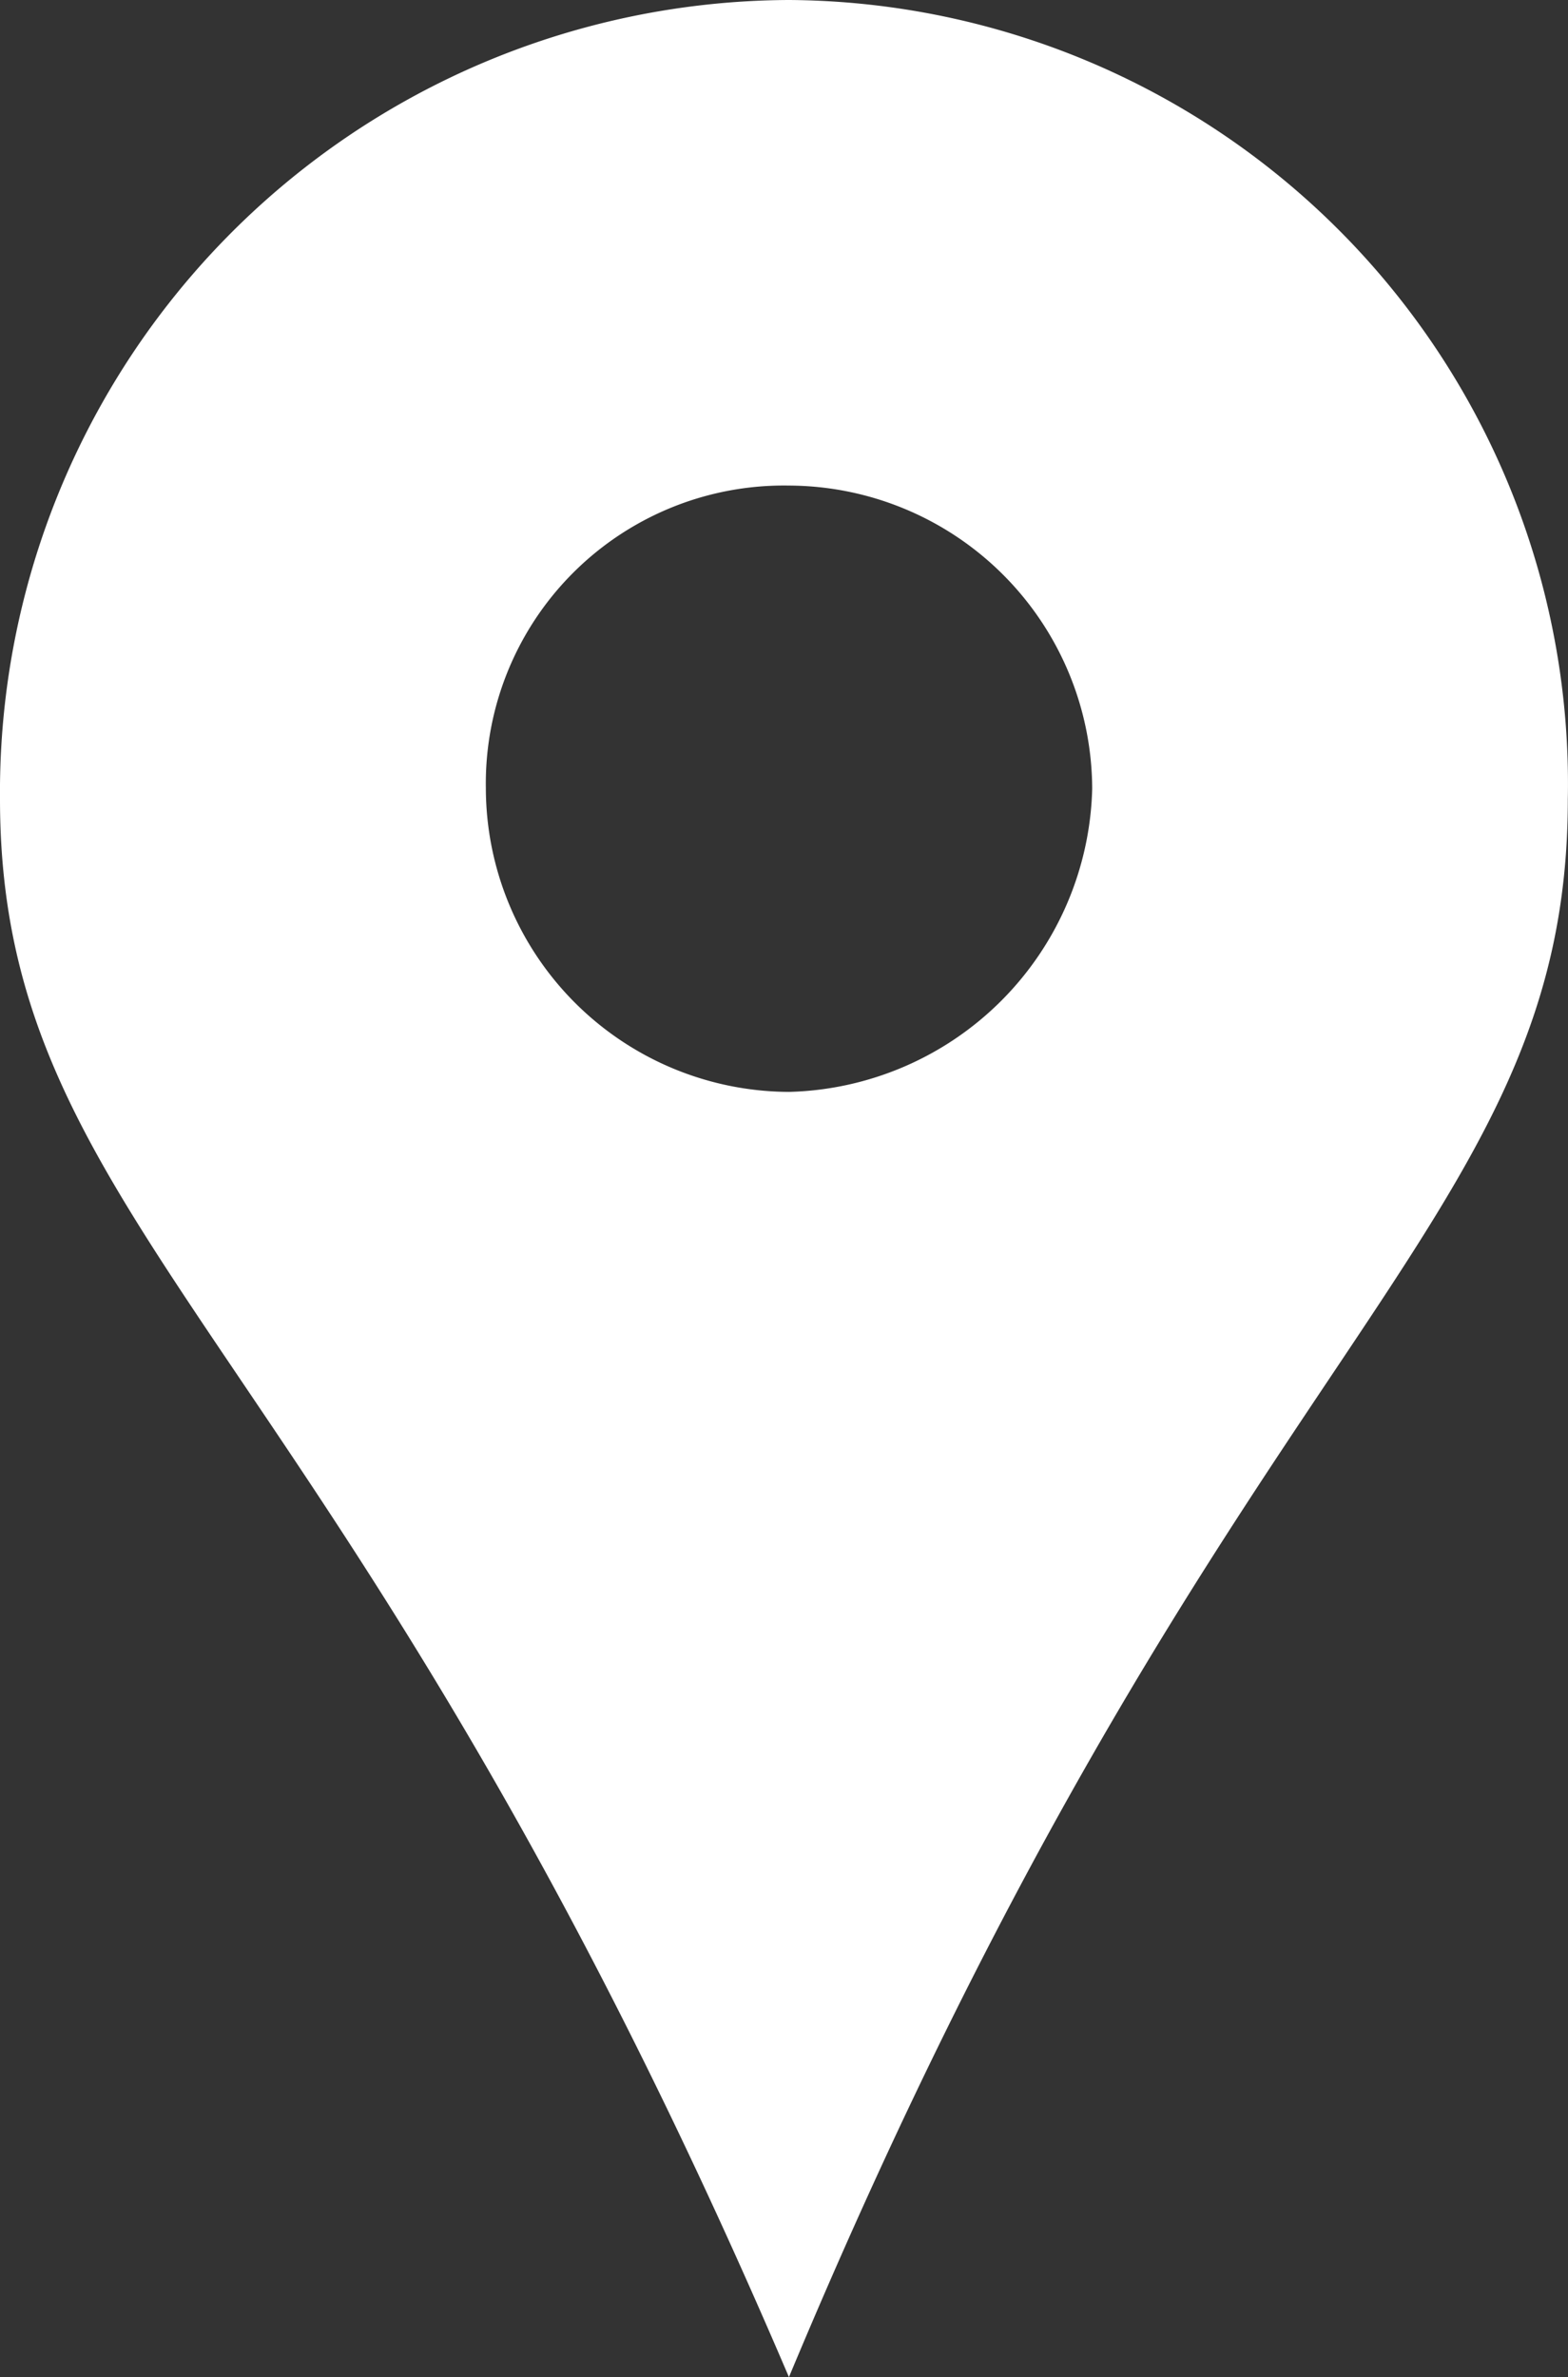 <svg id="Group_94" data-name="Group 94" xmlns="http://www.w3.org/2000/svg" width="18.102" height="27.444" viewBox="0 0 18.102 27.444">
  <rect x="0" y="0" width="18.102" height="27.444" fill="#333333" stroke="none"/>
  <path id="Path_214" data-name="Path 214" d="M9.109,0A9.049,9.049,0,0,1,18.1,9.226c0,5.022-3.971,6.189-8.992,18.218C3.971,15.415,0,14.248,0,9.226A9.146,9.146,0,0,1,9.109,0Zm0,5.606a3.513,3.513,0,0,1,3.5,3.5,3.592,3.592,0,0,1-3.5,3.5,3.513,3.513,0,0,1-3.5-3.5A3.441,3.441,0,0,1,9.109,5.606Z" transform="translate(0)" fill="#fff" fill-rule="evenodd"/>
</svg>
